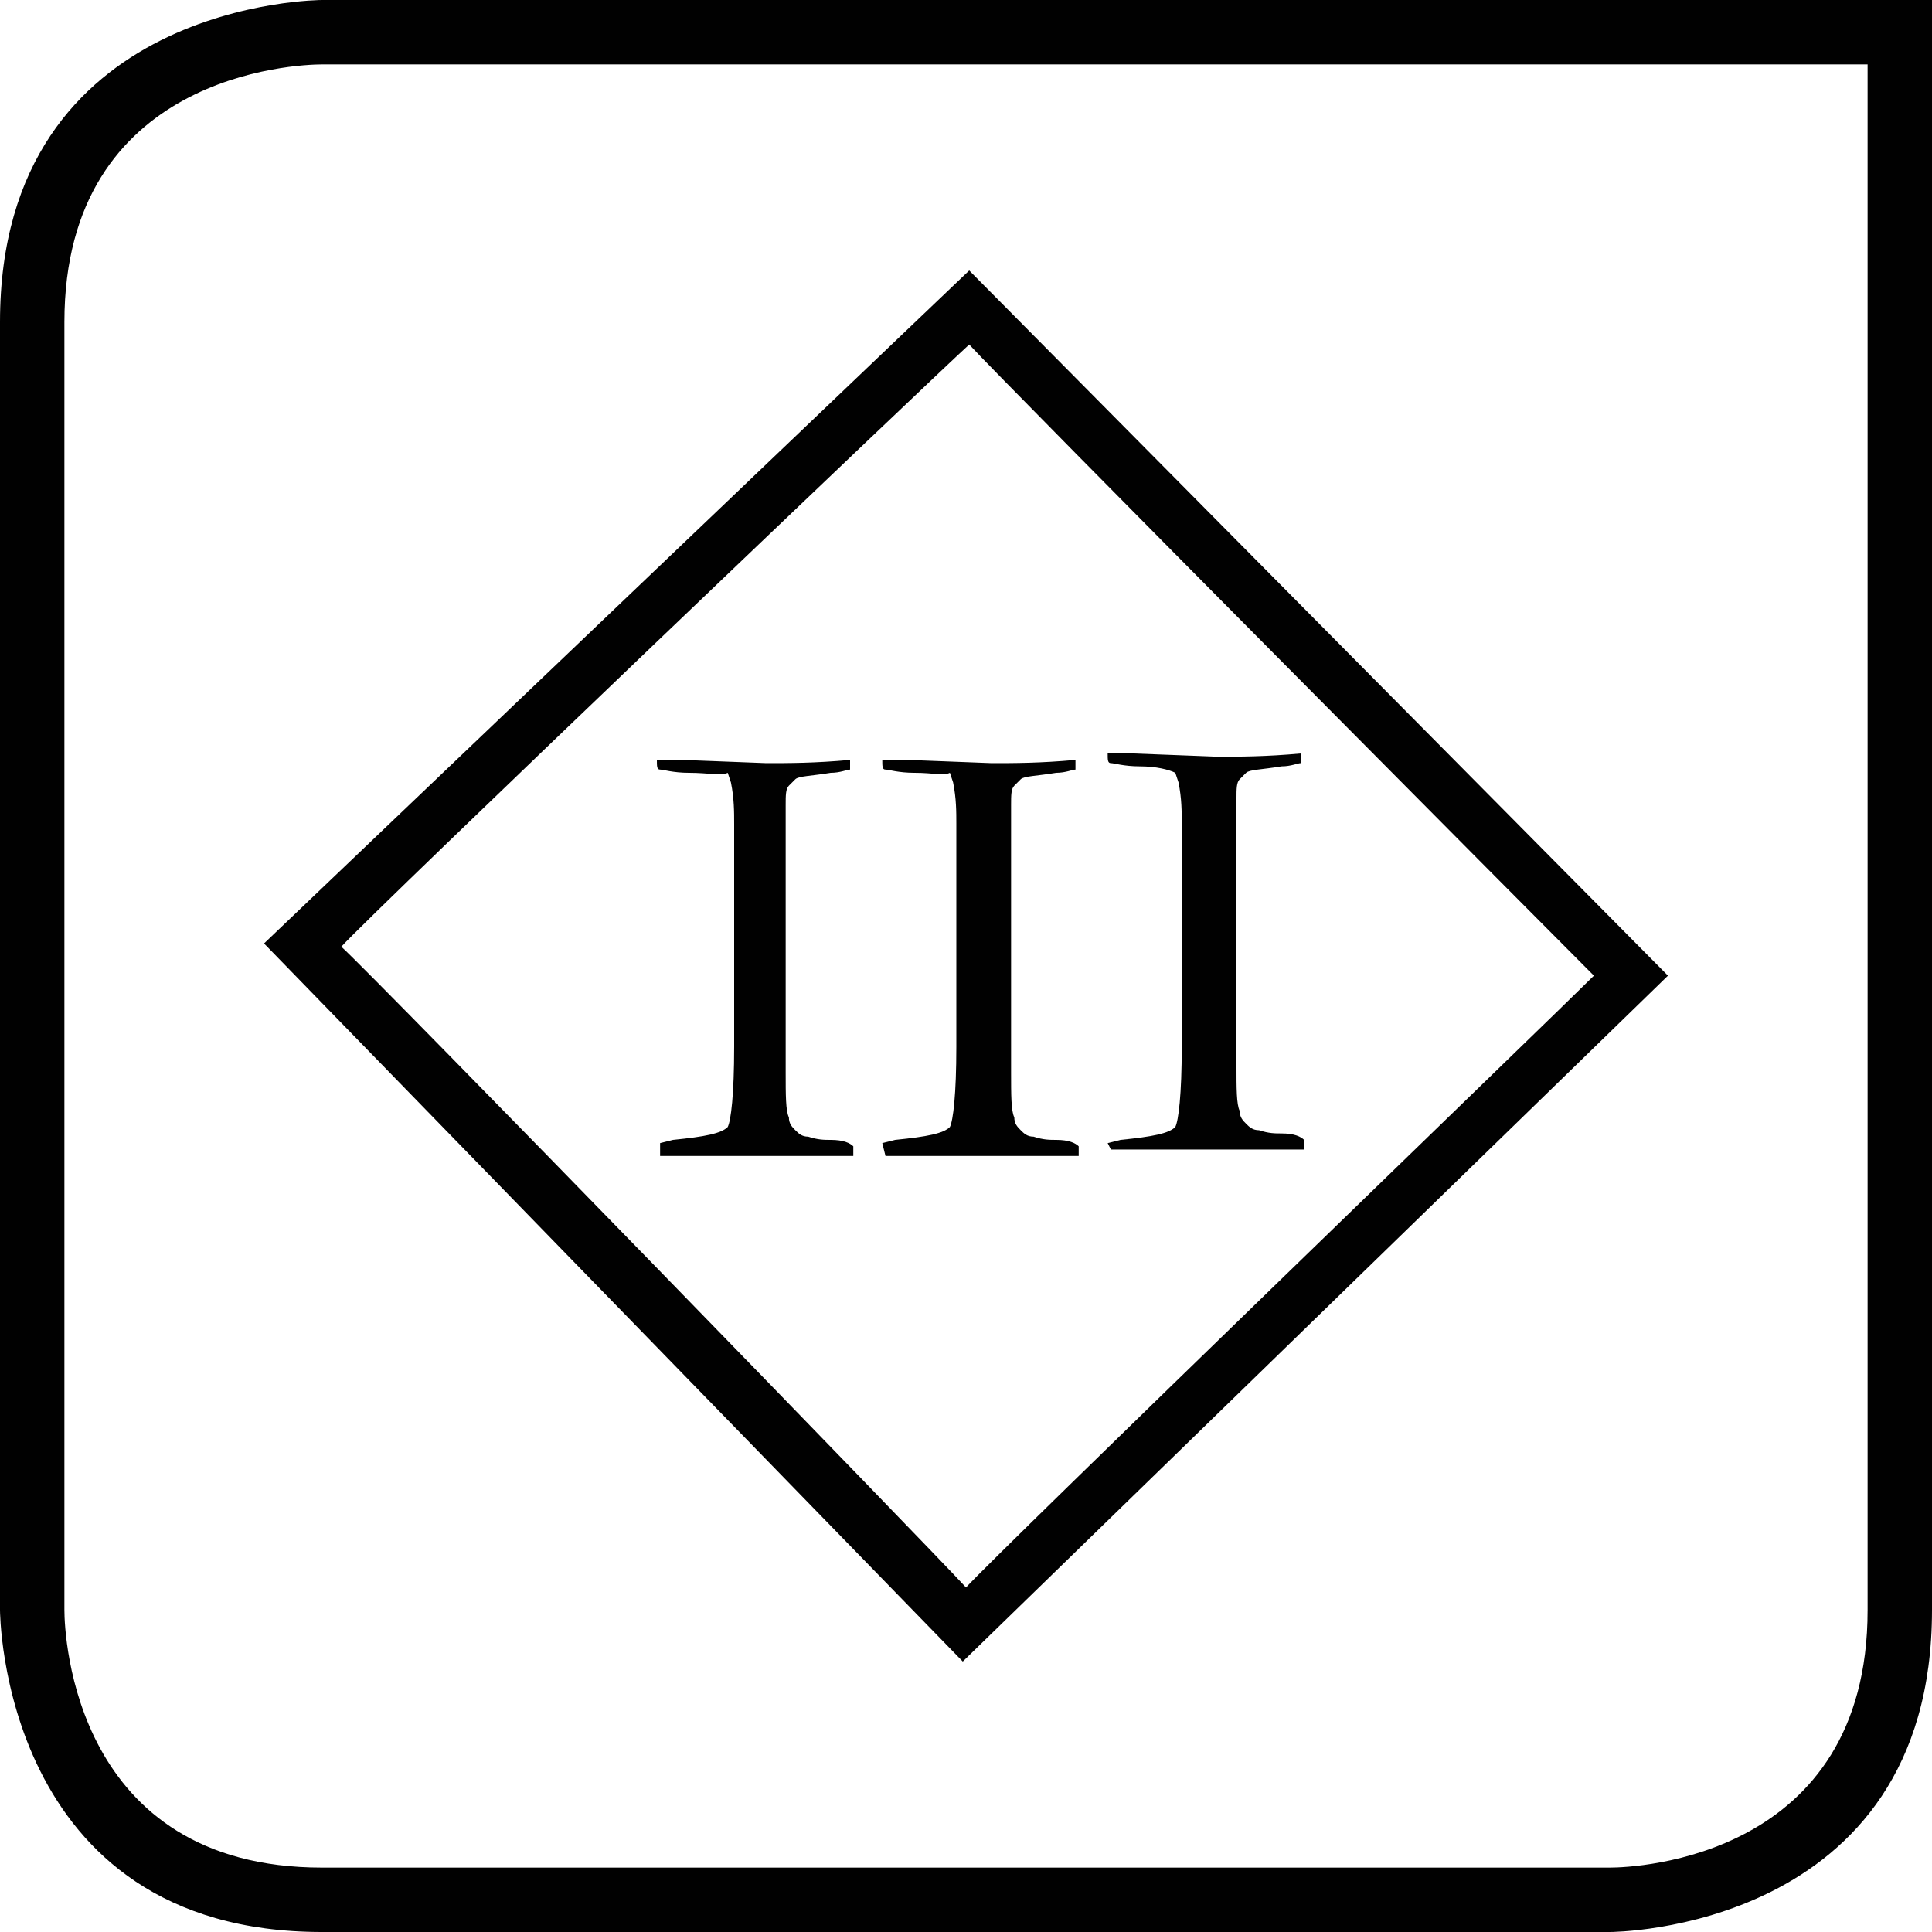 <?xml version="1.0" encoding="utf-8"?>
<!-- Generator: Adobe Illustrator 22.0.1, SVG Export Plug-In . SVG Version: 6.00 Build 0)  -->
<svg version="1.1" xmlns="http://www.w3.org/2000/svg" xmlns:xlink="http://www.w3.org/1999/xlink" x="0px" y="0px"
	 viewBox="0 0 60 60" style="enable-background:new 0 0 60 60;" xml:space="preserve">
<style type="text/css">
	.st0{fill:#010101;}
</style>
<g id="Layer_1">
	<g>
		<path class="st0" d="M58,2l0,48c0,7.7-7.2,8-8,8H10c-7.7,0-8-7.2-8-8V10c0-7.7,7.2-8,8-8H58 M60,0H10C10,0,0,0,0,10v40
			c0,0,0,10,10,10h40c0,0,10,0,10-10L60,0L60,0z"/>
	</g>
</g>
<g id="Layer_2">
	<path class="st0" d="M30.1,10.7c1,1.1,18.3,18.5,19.4,19.6c-1.1,1.1-18.5,17.9-19.5,19c-1-1.1-18.3-18.9-19.4-19.9
		C11.6,28.3,29,11.7,30.1,10.7 M8.2,29.3l21.7,22.3l21.9-21.3L30.1,8.4L8.2,29.3z"/>
	<path class="st0" d="M20.5,35.5l0.4-0.1c1-0.1,1.5-0.2,1.7-0.4c0.1-0.2,0.2-1,0.2-2.5l0-1v-1.1l0-1.2l0-0.7l0-0.7v-0.9l0-0.4l0-0.5
		c0-0.1,0-0.2,0-0.4c0-0.4,0-0.8-0.1-1.3l-0.1-0.3C22.4,24.1,22,24,21.4,24c-0.5,0-0.8-0.1-0.9-0.1c-0.1,0-0.1-0.1-0.1-0.3h0.8
		l2.6,0.1c0.7,0,1.5,0,2.6-0.1l0,0.3c-0.1,0-0.3,0.1-0.6,0.1c-0.6,0.1-1,0.1-1.1,0.2l-0.2,0.2c-0.1,0.1-0.1,0.3-0.1,0.6l0,1.2l0,4.3
		v1.7c0,0.5,0,0.9,0,1.1c0,0.7,0,1.2,0.1,1.4c0,0.2,0.1,0.3,0.2,0.4c0.1,0.1,0.2,0.2,0.4,0.2c0.3,0.1,0.5,0.1,0.7,0.1
		c0.4,0,0.6,0.1,0.7,0.2l0,0.2v0.1c-0.6,0-1,0-1.3,0c-0.2,0-0.4,0-0.9,0l-1.3,0l-2.3,0h-0.2L20.5,35.5z"/>
	<path class="st0" d="M27.4,35.5l0.4-0.1c1-0.1,1.5-0.2,1.7-0.4c0.1-0.2,0.2-1,0.2-2.5l0-1v-1.1l0-1.2l0-0.7l0-0.7v-0.9l0-0.4l0-0.5
		c0-0.1,0-0.2,0-0.4c0-0.4,0-0.8-0.1-1.3l-0.1-0.3C29.3,24.1,29,24,28.4,24c-0.5,0-0.8-0.1-0.9-0.1c-0.1,0-0.1-0.1-0.1-0.3h0.8
		l2.6,0.1c0.7,0,1.5,0,2.6-0.1l0,0.3c-0.1,0-0.3,0.1-0.6,0.1c-0.6,0.1-1,0.1-1.1,0.2l-0.2,0.2c-0.1,0.1-0.1,0.3-0.1,0.6l0,1.2l0,4.3
		v1.7c0,0.5,0,0.9,0,1.1c0,0.7,0,1.2,0.1,1.4c0,0.2,0.1,0.3,0.2,0.4c0.1,0.1,0.2,0.2,0.4,0.2c0.3,0.1,0.5,0.1,0.7,0.1
		c0.4,0,0.6,0.1,0.7,0.2l0,0.2v0.1c-0.6,0-1,0-1.3,0c-0.2,0-0.4,0-0.9,0l-1.3,0l-2.3,0h-0.2L27.4,35.5z"/>
	<path class="st0" d="M34.4,35.5l0.4-0.1c1-0.1,1.5-0.2,1.7-0.4c0.1-0.2,0.2-1,0.2-2.5l0-1v-1.1l0-1.2l0-0.7l0-0.7v-0.9l0-0.4l0-0.5
		c0-0.1,0-0.2,0-0.4c0-0.4,0-0.8-0.1-1.3l-0.1-0.3c-0.2-0.1-0.6-0.2-1.1-0.2c-0.5,0-0.8-0.1-0.9-0.1c-0.1,0-0.1-0.1-0.1-0.3h0.8
		l2.6,0.1c0.7,0,1.5,0,2.6-0.1l0,0.3c-0.1,0-0.3,0.1-0.6,0.1c-0.6,0.1-1,0.1-1.1,0.2l-0.2,0.2c-0.1,0.1-0.1,0.3-0.1,0.6l0,1.2l0,4.3
		v1.7c0,0.5,0,0.9,0,1.1c0,0.7,0,1.2,0.1,1.4c0,0.2,0.1,0.3,0.2,0.4c0.1,0.1,0.2,0.2,0.4,0.2c0.3,0.1,0.5,0.1,0.7,0.1
		c0.4,0,0.6,0.1,0.7,0.2l0,0.2v0.1c-0.6,0-1,0-1.3,0c-0.2,0-0.4,0-0.9,0l-1.3,0l-2.3,0h-0.2L34.4,35.5z"/>
</g>
</svg>
